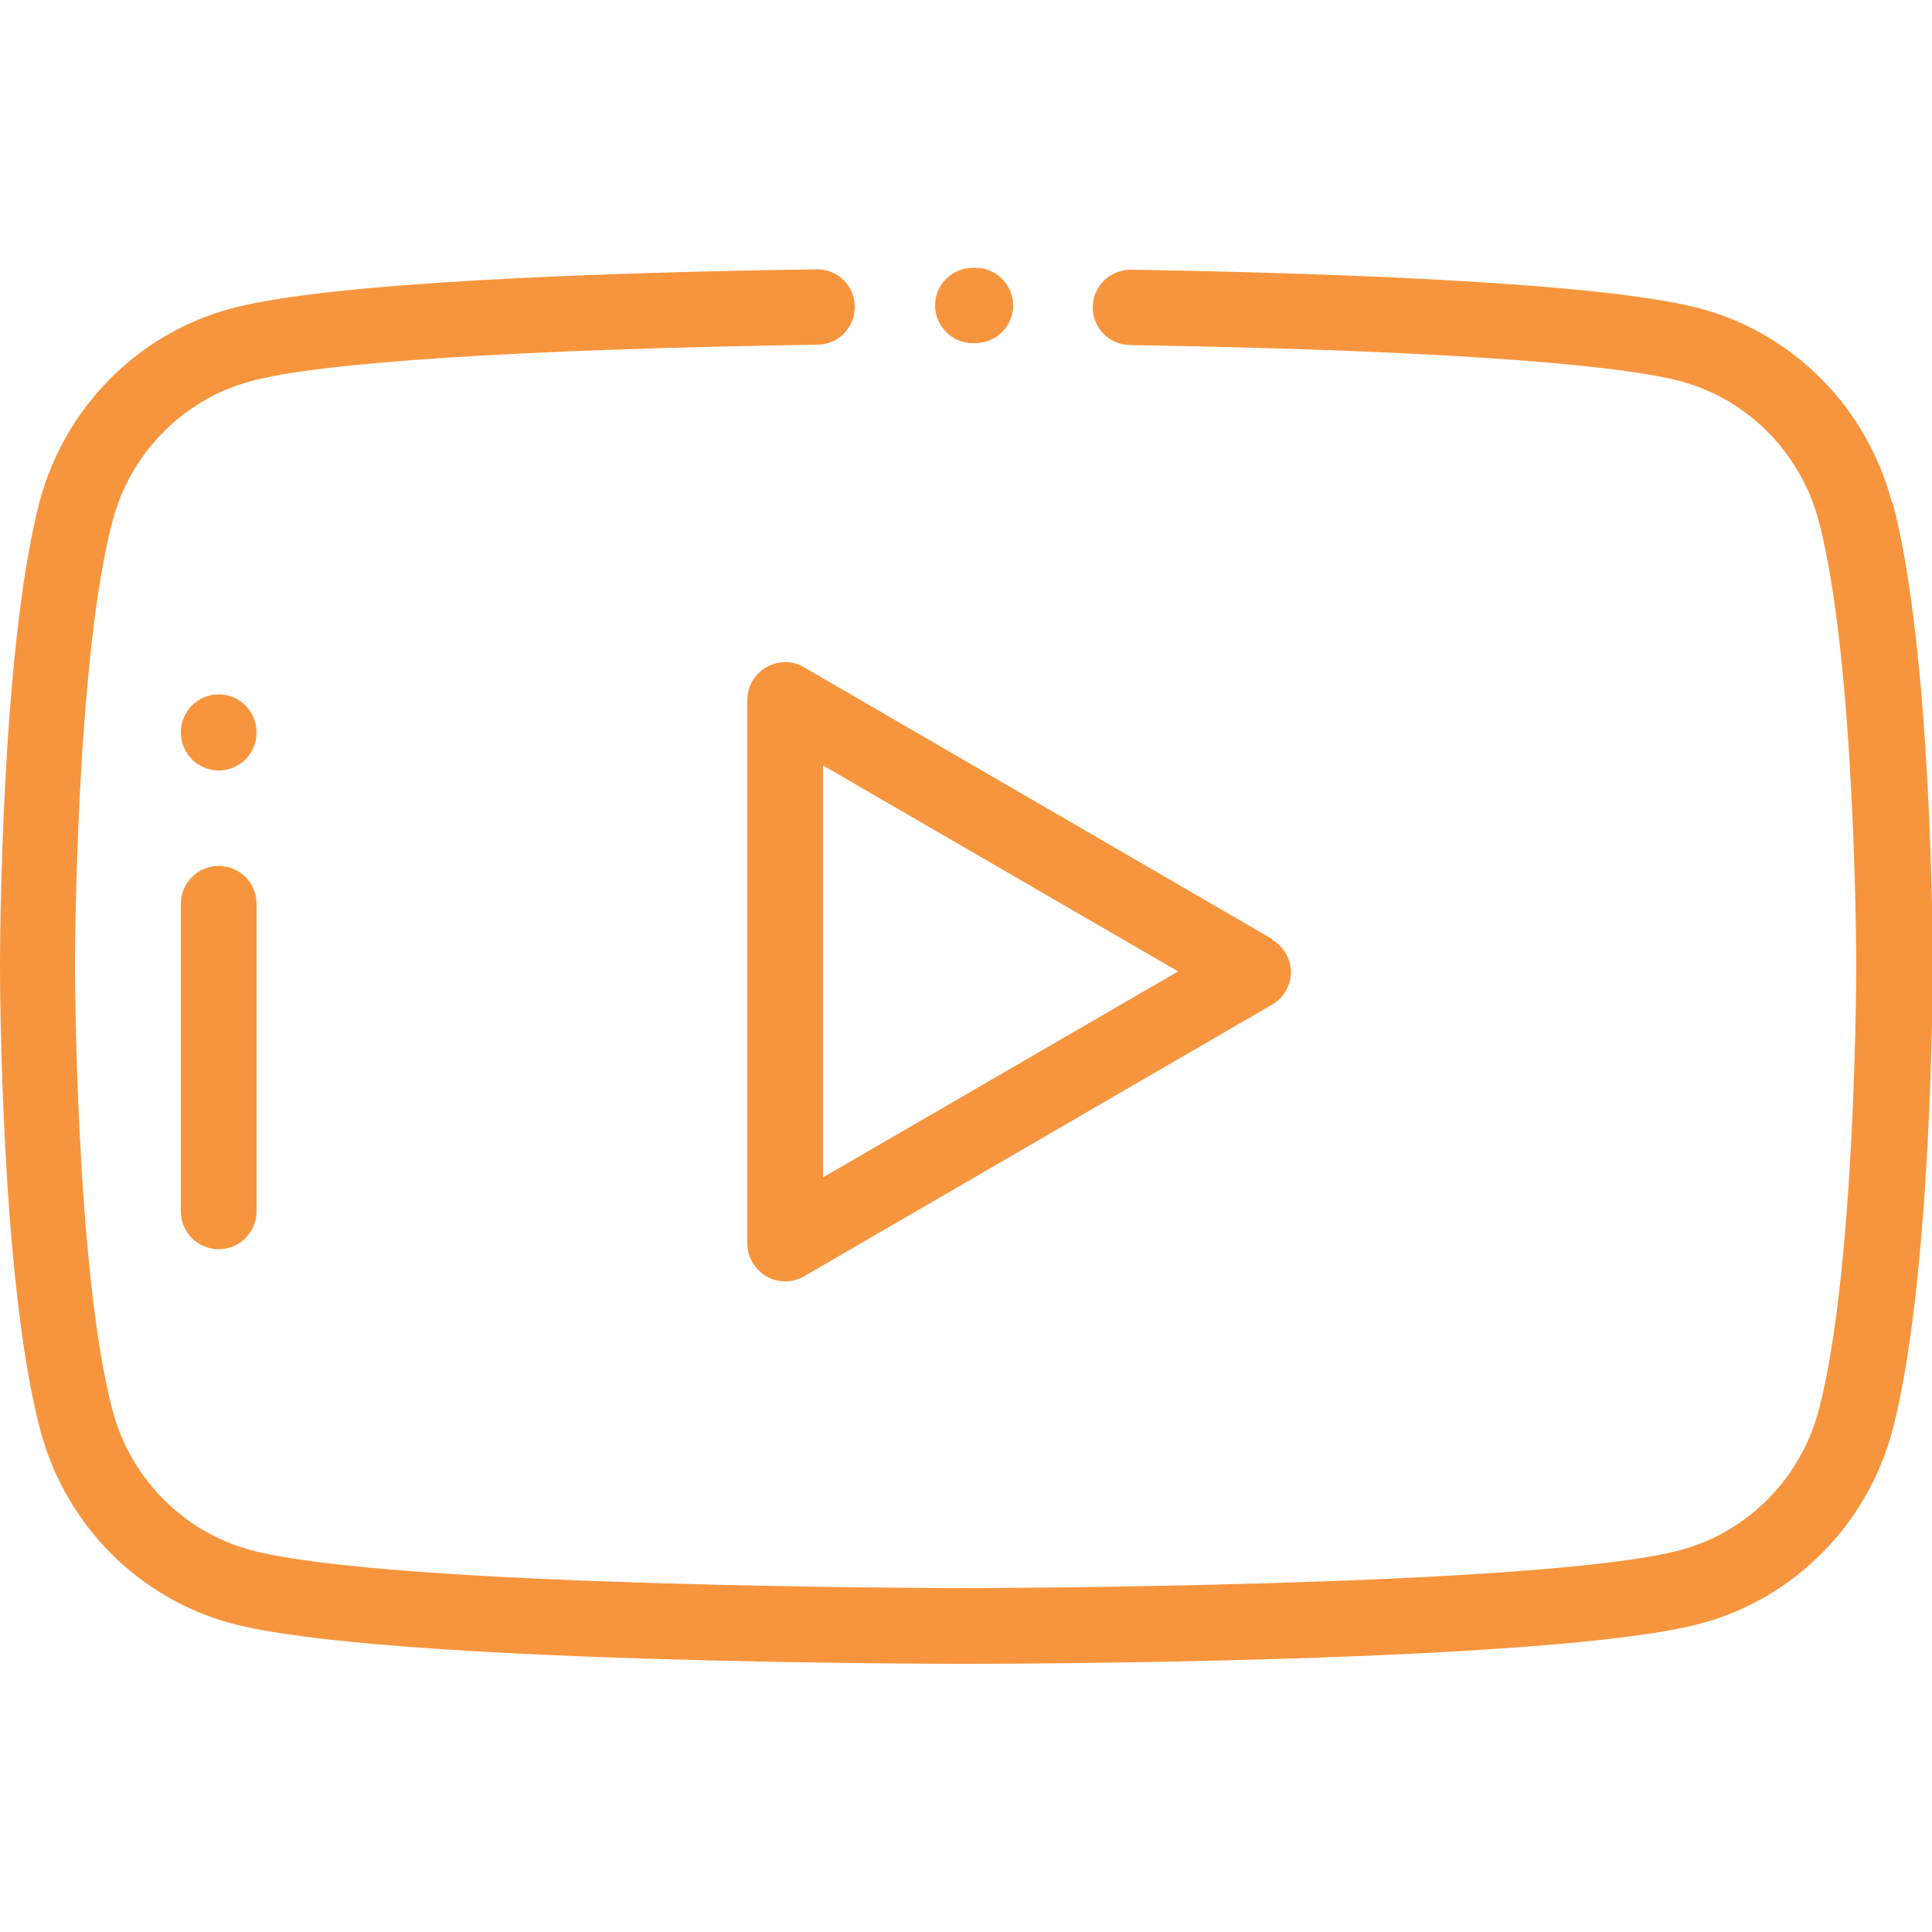 <?xml version="1.0" encoding="UTF-8"?>
<svg xmlns="http://www.w3.org/2000/svg" viewBox="0 0 50 50">
  <defs>
    <style>
      .cls-1 {
        isolation: isolate;
      }

      .cls-2 {
        fill: #f7953e;
      }

      .cls-3 {
        mix-blend-mode: darken;
      }
    </style>
  </defs>
  <g class="cls-1">
    <g id="Layer_1">
      <g class="cls-3">
        <path class="cls-2" d="M25.25,6.93h-.07s0,0,0,0c-.54,0-.98.44-.98.97h0c0,.54.44.98.97.98h.07s0,0,0,0c.54,0,.98-.44.98-.97h0c0-.54-.44-.98-.97-.98Z"/>
        <path class="cls-2" d="M48.96,13c-.64-2.44-2.53-4.36-4.94-5.01-2.48-.67-9.39-.92-14.75-1.01-.54,0-.98.42-.99.96s.42.98.96.99c7.42.12,12.48.46,14.27.94,1.73.47,3.1,1.86,3.56,3.62.96,3.64.97,11.43.97,11.5s-.01,7.86-.97,11.5c-.46,1.76-1.83,3.15-3.56,3.62-3.58.97-18.37.99-18.52.99s-14.94-.01-18.52-.99c-1.73-.47-3.1-1.86-3.56-3.62-.96-3.64-.97-11.43-.97-11.5s.01-7.86.97-11.5c.46-1.76,1.83-3.15,3.56-3.62,1.82-.5,7.04-.83,14.69-.95.54,0,.97-.45.96-.99,0-.54-.45-.97-.99-.96-5.52.08-12.64.33-15.17,1.02-2.4.65-4.3,2.57-4.94,5.01C.01,16.88,0,24.67,0,25s.01,8.12,1.04,12c.64,2.44,2.53,4.36,4.94,5.01,3.83,1.04,18.41,1.05,19.03,1.05s15.2-.01,19.03-1.05c2.4-.65,4.3-2.57,4.94-5.01,1.02-3.89,1.04-11.67,1.04-12s-.01-8.12-1.04-12Z"/>
        <path class="cls-2" d="M5.66,22.41c-.54,0-.98.44-.98.98v7.96c0,.54.44.98.98.98s.98-.44.98-.98v-7.96c0-.54-.44-.98-.98-.98Z"/>
        <path class="cls-2" d="M5.66,17.97c-.54,0-.98.44-.98.98h0c0,.55.44.99.98.99s.98-.44.98-.98h0c0-.55-.44-.99-.98-.99Z"/>
        <path class="cls-2" d="M32.92,24.3l-12.11-7.03c-.3-.18-.67-.18-.98,0s-.49.5-.49.85v14.06c0,.35.19.67.49.85.15.09.32.13.49.13s.34-.04.49-.13l12.11-7.03c.3-.17.49-.5.49-.84s-.19-.67-.49-.84ZM21.3,30.48v-10.67l9.19,5.33-9.19,5.33Z"/>
      </g>
    </g>
  </g>
</svg>